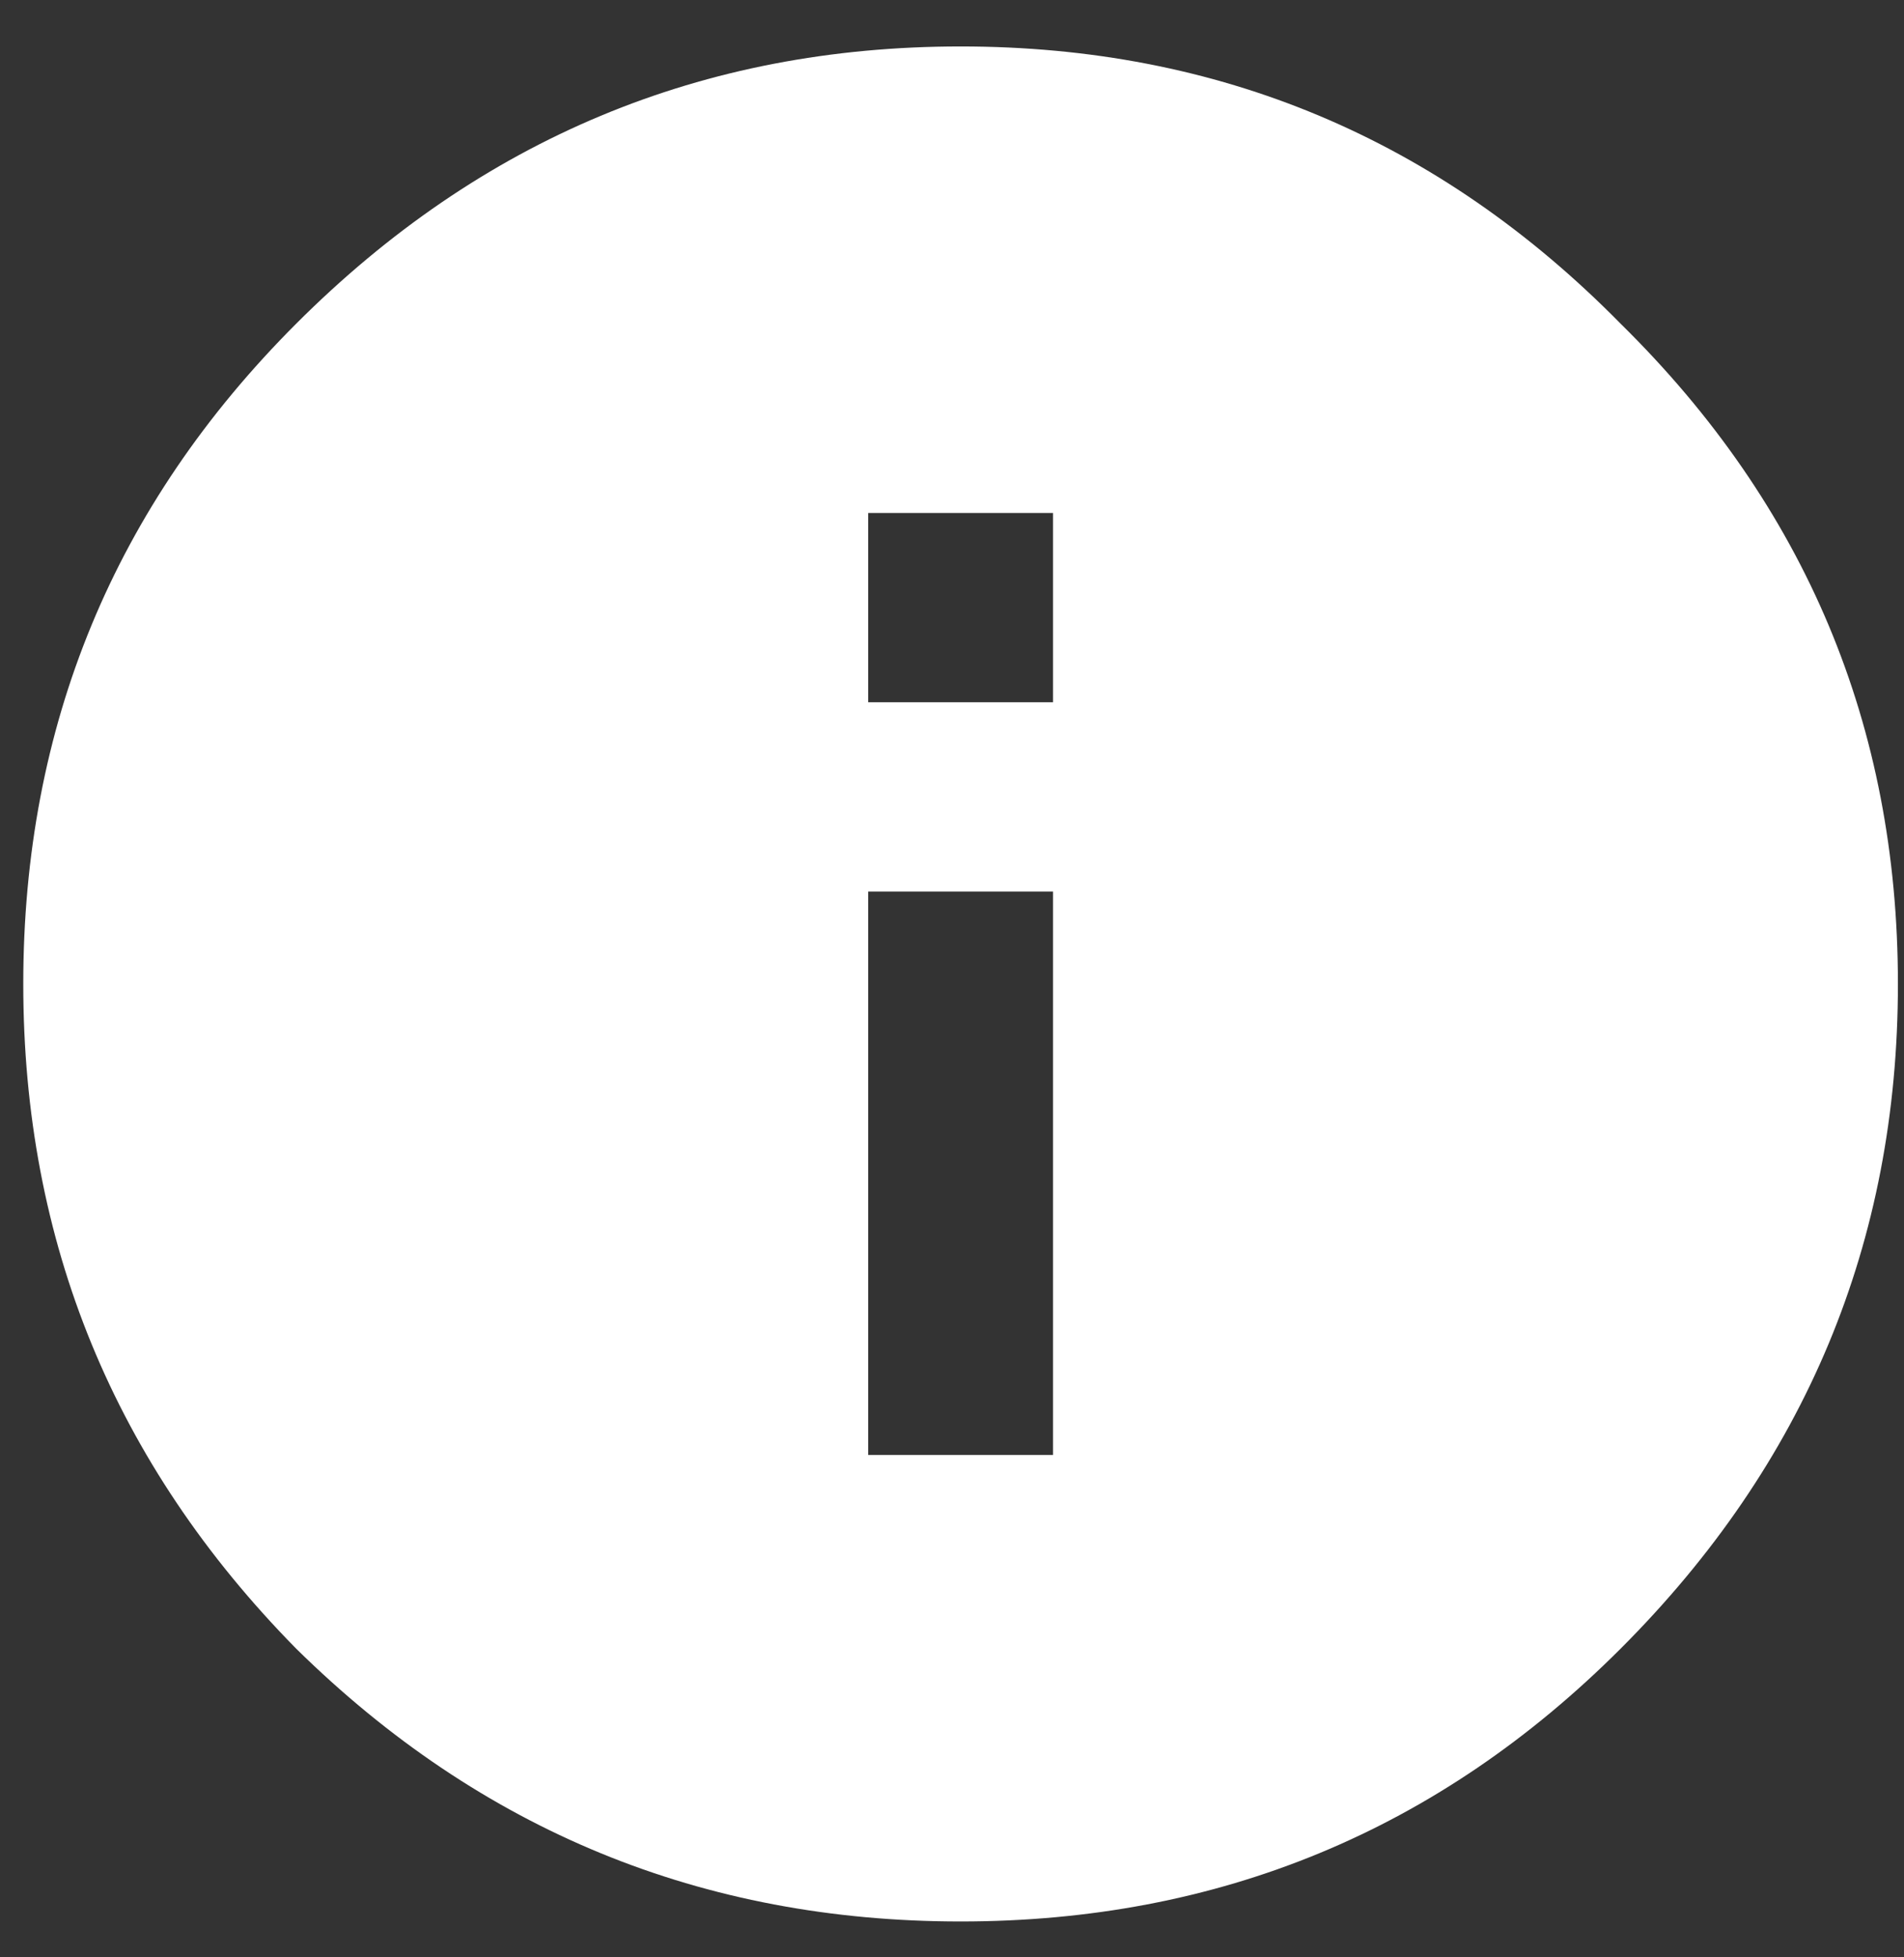 <svg width="36" height="37" viewBox="0 0 36 37" fill="none" xmlns="http://www.w3.org/2000/svg">
<rect x="0" y="0" width="36" height="37" fill="#333333" stroke="none"/>
<path d="M19.91 13.275V9.697H16.415V13.275H19.91ZM19.91 27.503V16.853H16.415V27.503H19.91ZM5.599 6.12C9.093 2.625 13.281 0.878 18.163 0.878C23.044 0.878 27.204 2.625 30.643 6.12C34.138 9.559 35.885 13.719 35.885 18.6C35.885 23.481 34.138 27.669 30.643 31.164C27.204 34.603 23.044 36.322 18.163 36.322C13.281 36.322 9.093 34.603 5.599 31.164C2.16 27.669 0.44 23.481 0.44 18.6C0.44 13.719 2.16 9.559 5.599 6.12Z" fill="white"/>
</svg>
